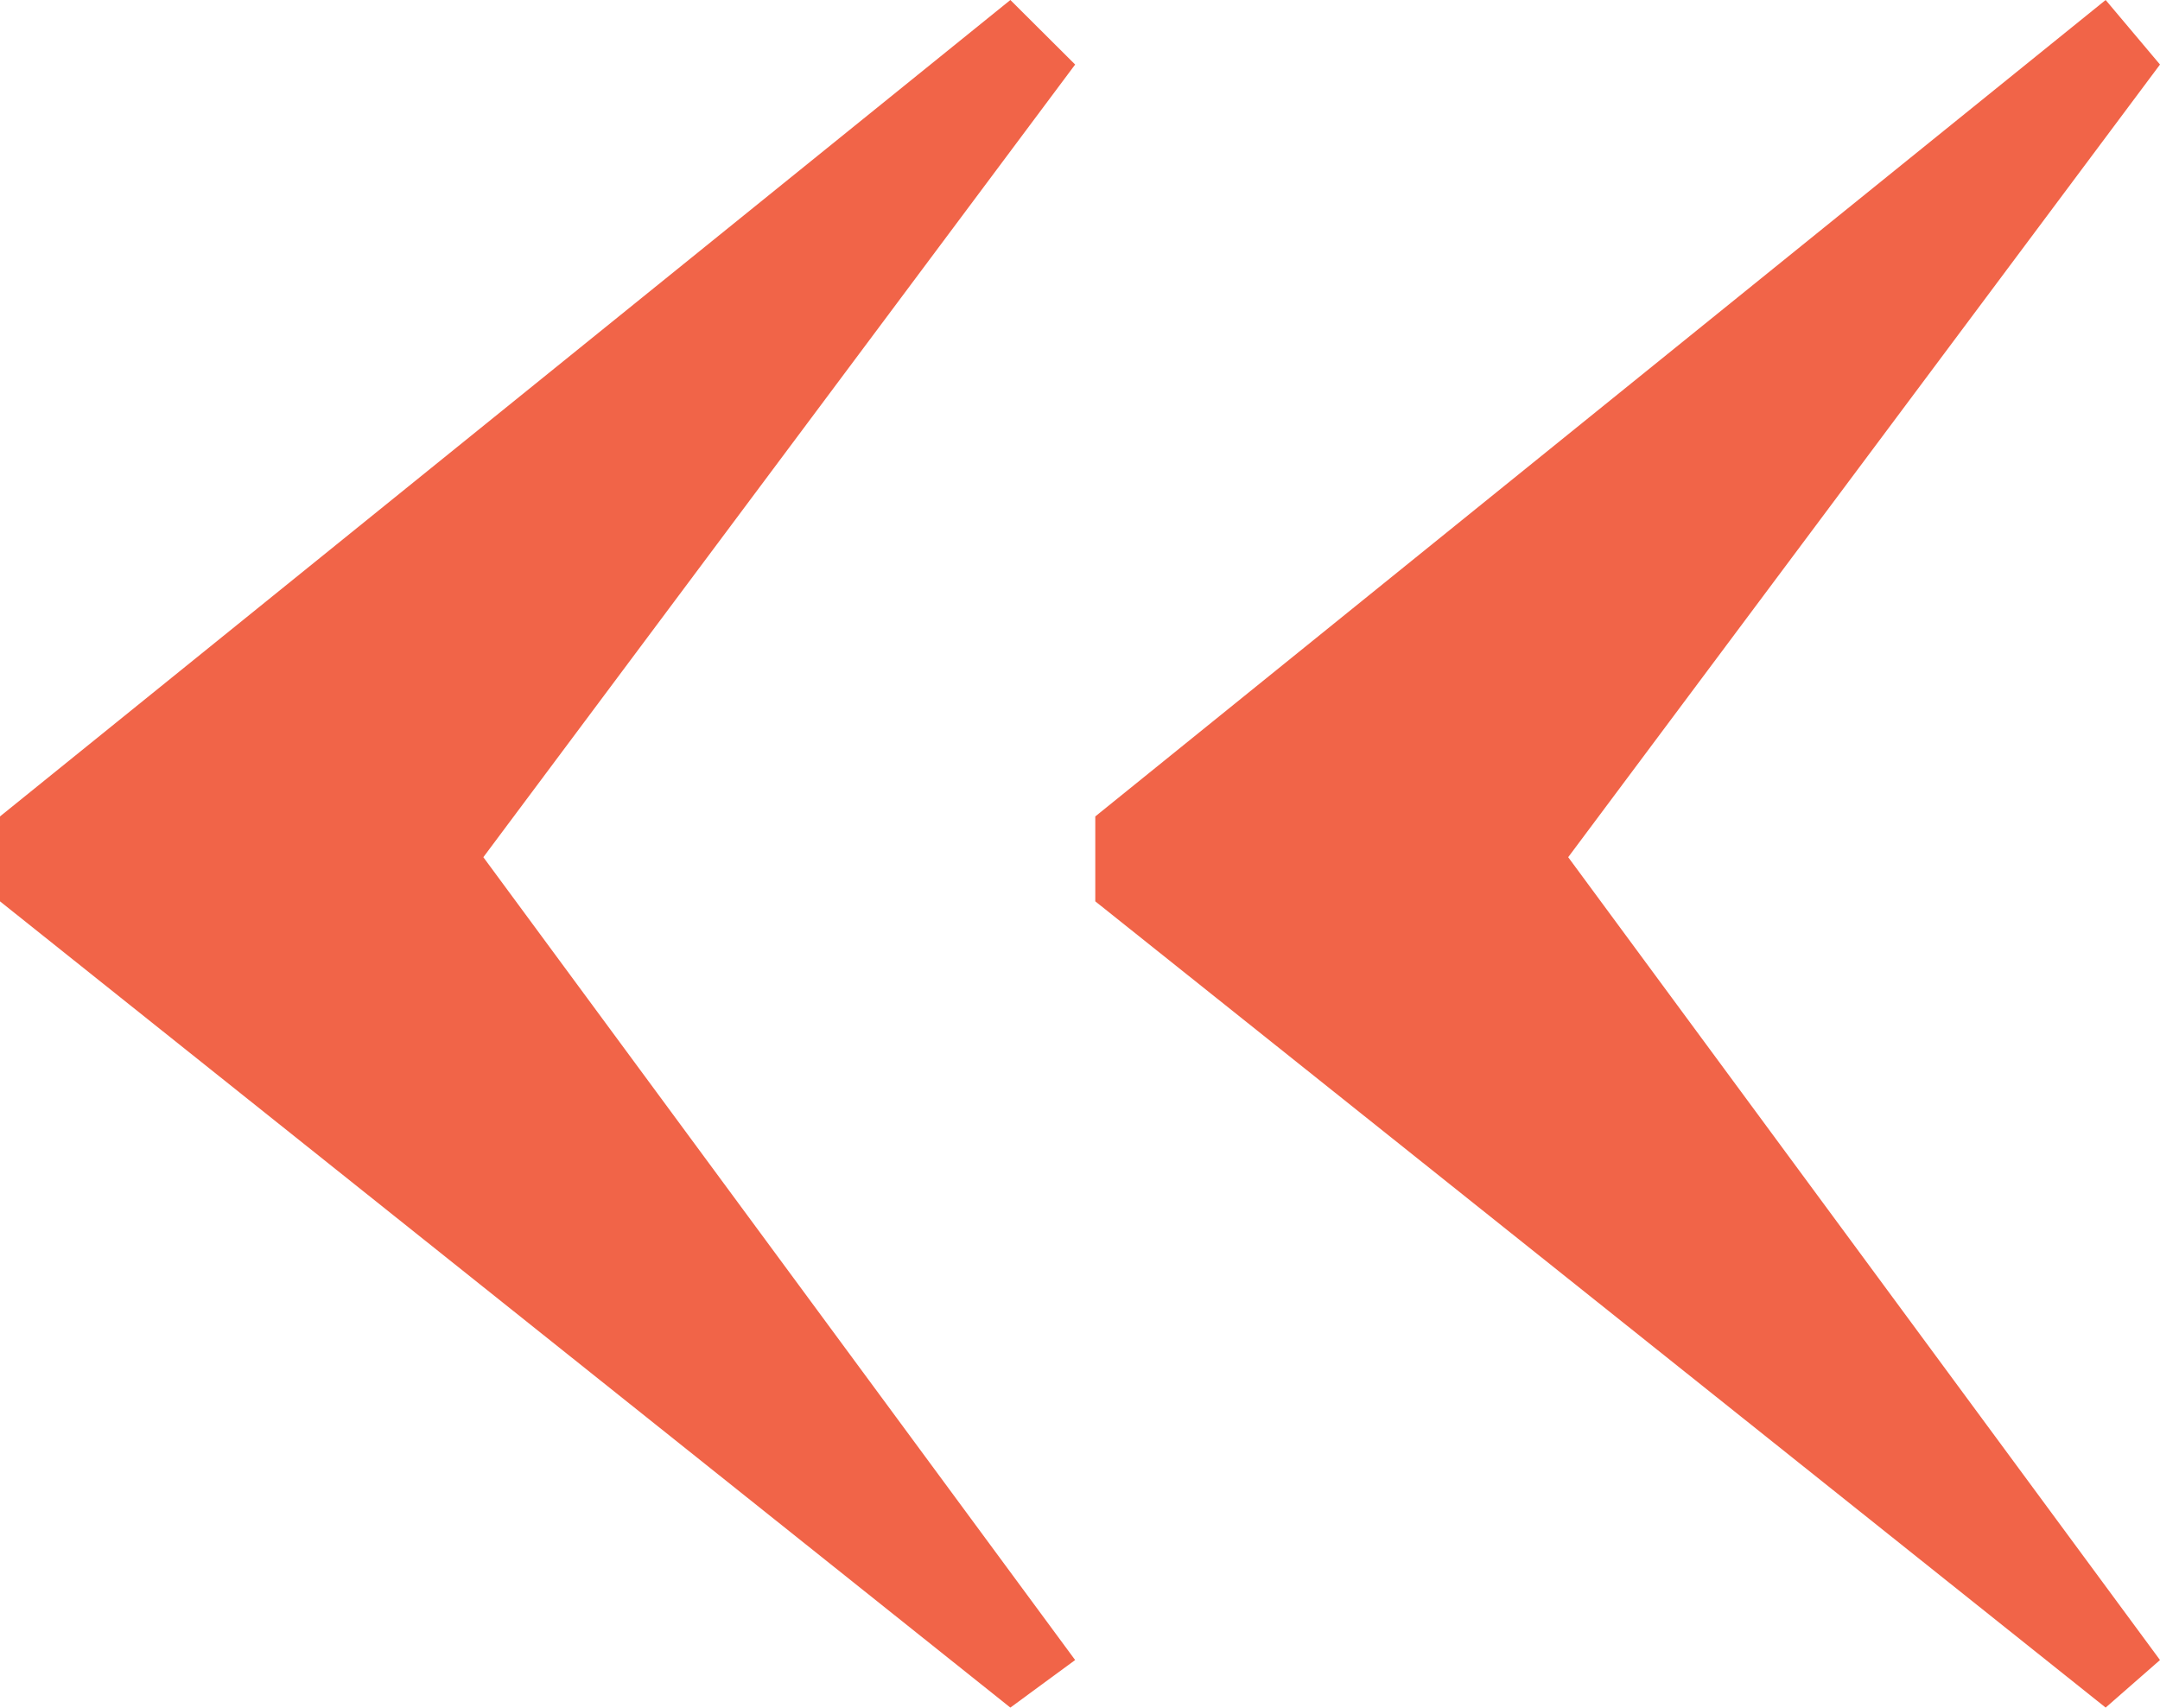 <?xml version="1.0" encoding="UTF-8"?>
<svg id="Layer_2" data-name="Layer 2" xmlns="http://www.w3.org/2000/svg" viewBox="0 0 89.02 70.38">
  <defs>
    <style>
      .cls-1 {
        fill: #f16448;
      }
    </style>
  </defs>
  <g id="artwork">
    <path class="cls-1" d="M0,37.15v-3.5L41.64,0l2.67,2.66-24.39,32.67,24.39,33.09-2.67,1.96L0,37.15ZM45.14,37.15v-3.5L86.78,0l2.24,2.66-24.39,32.67,24.39,33.09-2.24,1.96-41.64-33.23Z"/>
  </g>
</svg>